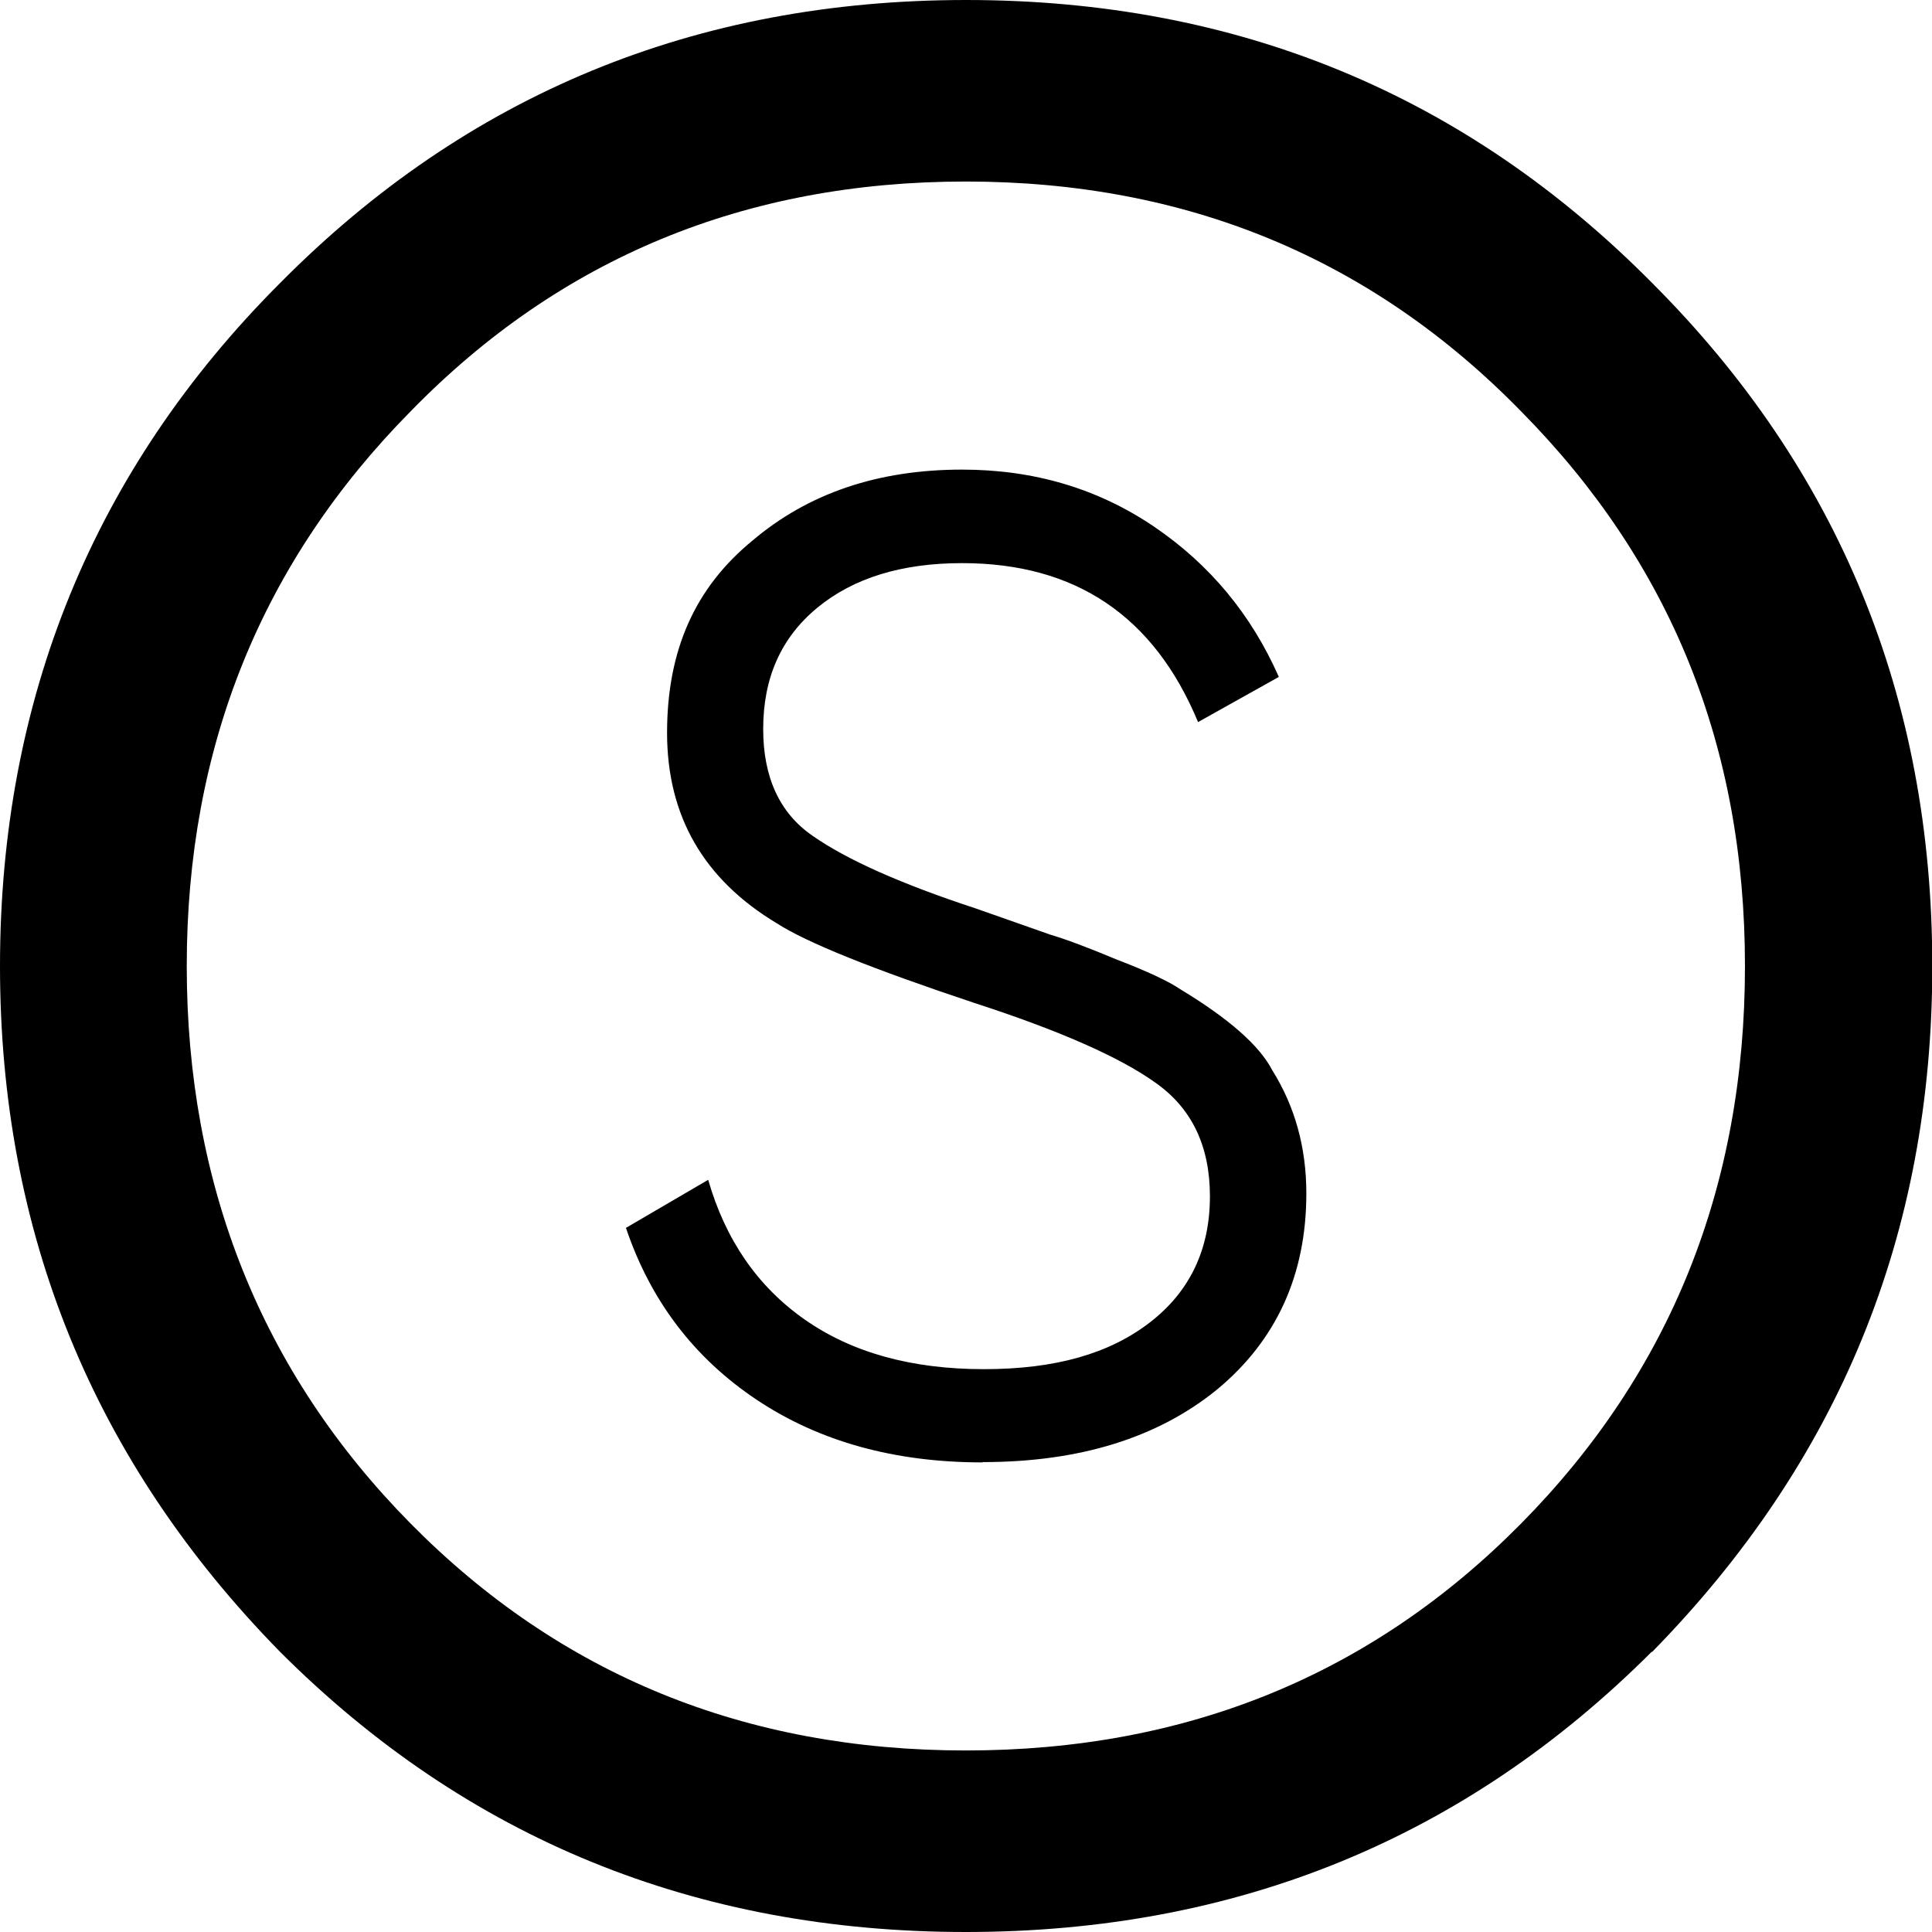 <?xml version="1.0" encoding="UTF-8"?>
<svg id="_Слой_2" data-name="Слой 2" xmlns="http://www.w3.org/2000/svg" viewBox="0 0 66.73 66.73">
  <g id="_Слой_1-2" data-name="Слой 1">
    <path d="m33.93,50.51c-3.03,0-5.63-.72-7.79-2.16-2.16-1.44-3.67-3.42-4.52-5.94l2.84-1.66c.6,2.08,1.71,3.69,3.34,4.83,1.63,1.14,3.69,1.71,6.18,1.71s4.34-.54,5.73-1.61c1.39-1.07,2.08-2.53,2.08-4.36,0-1.74-.63-3.05-1.89-3.93-1.23-.88-3.32-1.8-6.25-2.75-3.51-1.17-5.78-2.08-6.82-2.75-2.53-1.52-3.79-3.71-3.79-6.58s.98-5.02,2.94-6.63c1.93-1.64,4.34-2.46,7.25-2.46,2.49,0,4.7.66,6.63,1.97,1.93,1.31,3.36,3.04,4.31,5.19l-2.79,1.56c-1.52-3.66-4.23-5.49-8.15-5.49-2.08,0-3.75.51-5,1.54-1.25,1.03-1.87,2.42-1.87,4.19,0,1.67.57,2.91,1.71,3.69,1.17.82,3.05,1.66,5.64,2.51l2.56.9c.54.16,1.29.44,2.27.85,1.07.41,1.82.76,2.23,1.04,1.67,1.01,2.73,1.94,3.17,2.79.79,1.26,1.18,2.68,1.18,4.26,0,2.81-1.03,5.07-3.08,6.77-2.05,1.67-4.75,2.51-8.1,2.51Z"/>
    <path d="m57.05,57.05c-6.45,6.45-14.35,9.68-23.69,9.68s-17.24-3.23-23.69-9.68C3.23,50.48,0,42.58,0,33.37S3.23,16.22,9.68,9.77C16.13,3.26,24.02,0,33.37,0s17.24,3.26,23.69,9.77c6.45,6.45,9.68,14.32,9.68,23.6s-3.23,17.11-9.68,23.69Zm-42.86-4.42c5.16,5.22,11.55,7.83,19.17,7.83s14.01-2.61,19.17-7.83c5.16-5.22,7.74-11.64,7.74-19.26s-2.58-13.95-7.74-19.17c-5.16-5.28-11.55-7.93-19.17-7.93s-14.01,2.64-19.17,7.93c-5.16,5.22-7.74,11.61-7.74,19.17s2.58,14.04,7.74,19.26Z"/>
  </g>
</svg>